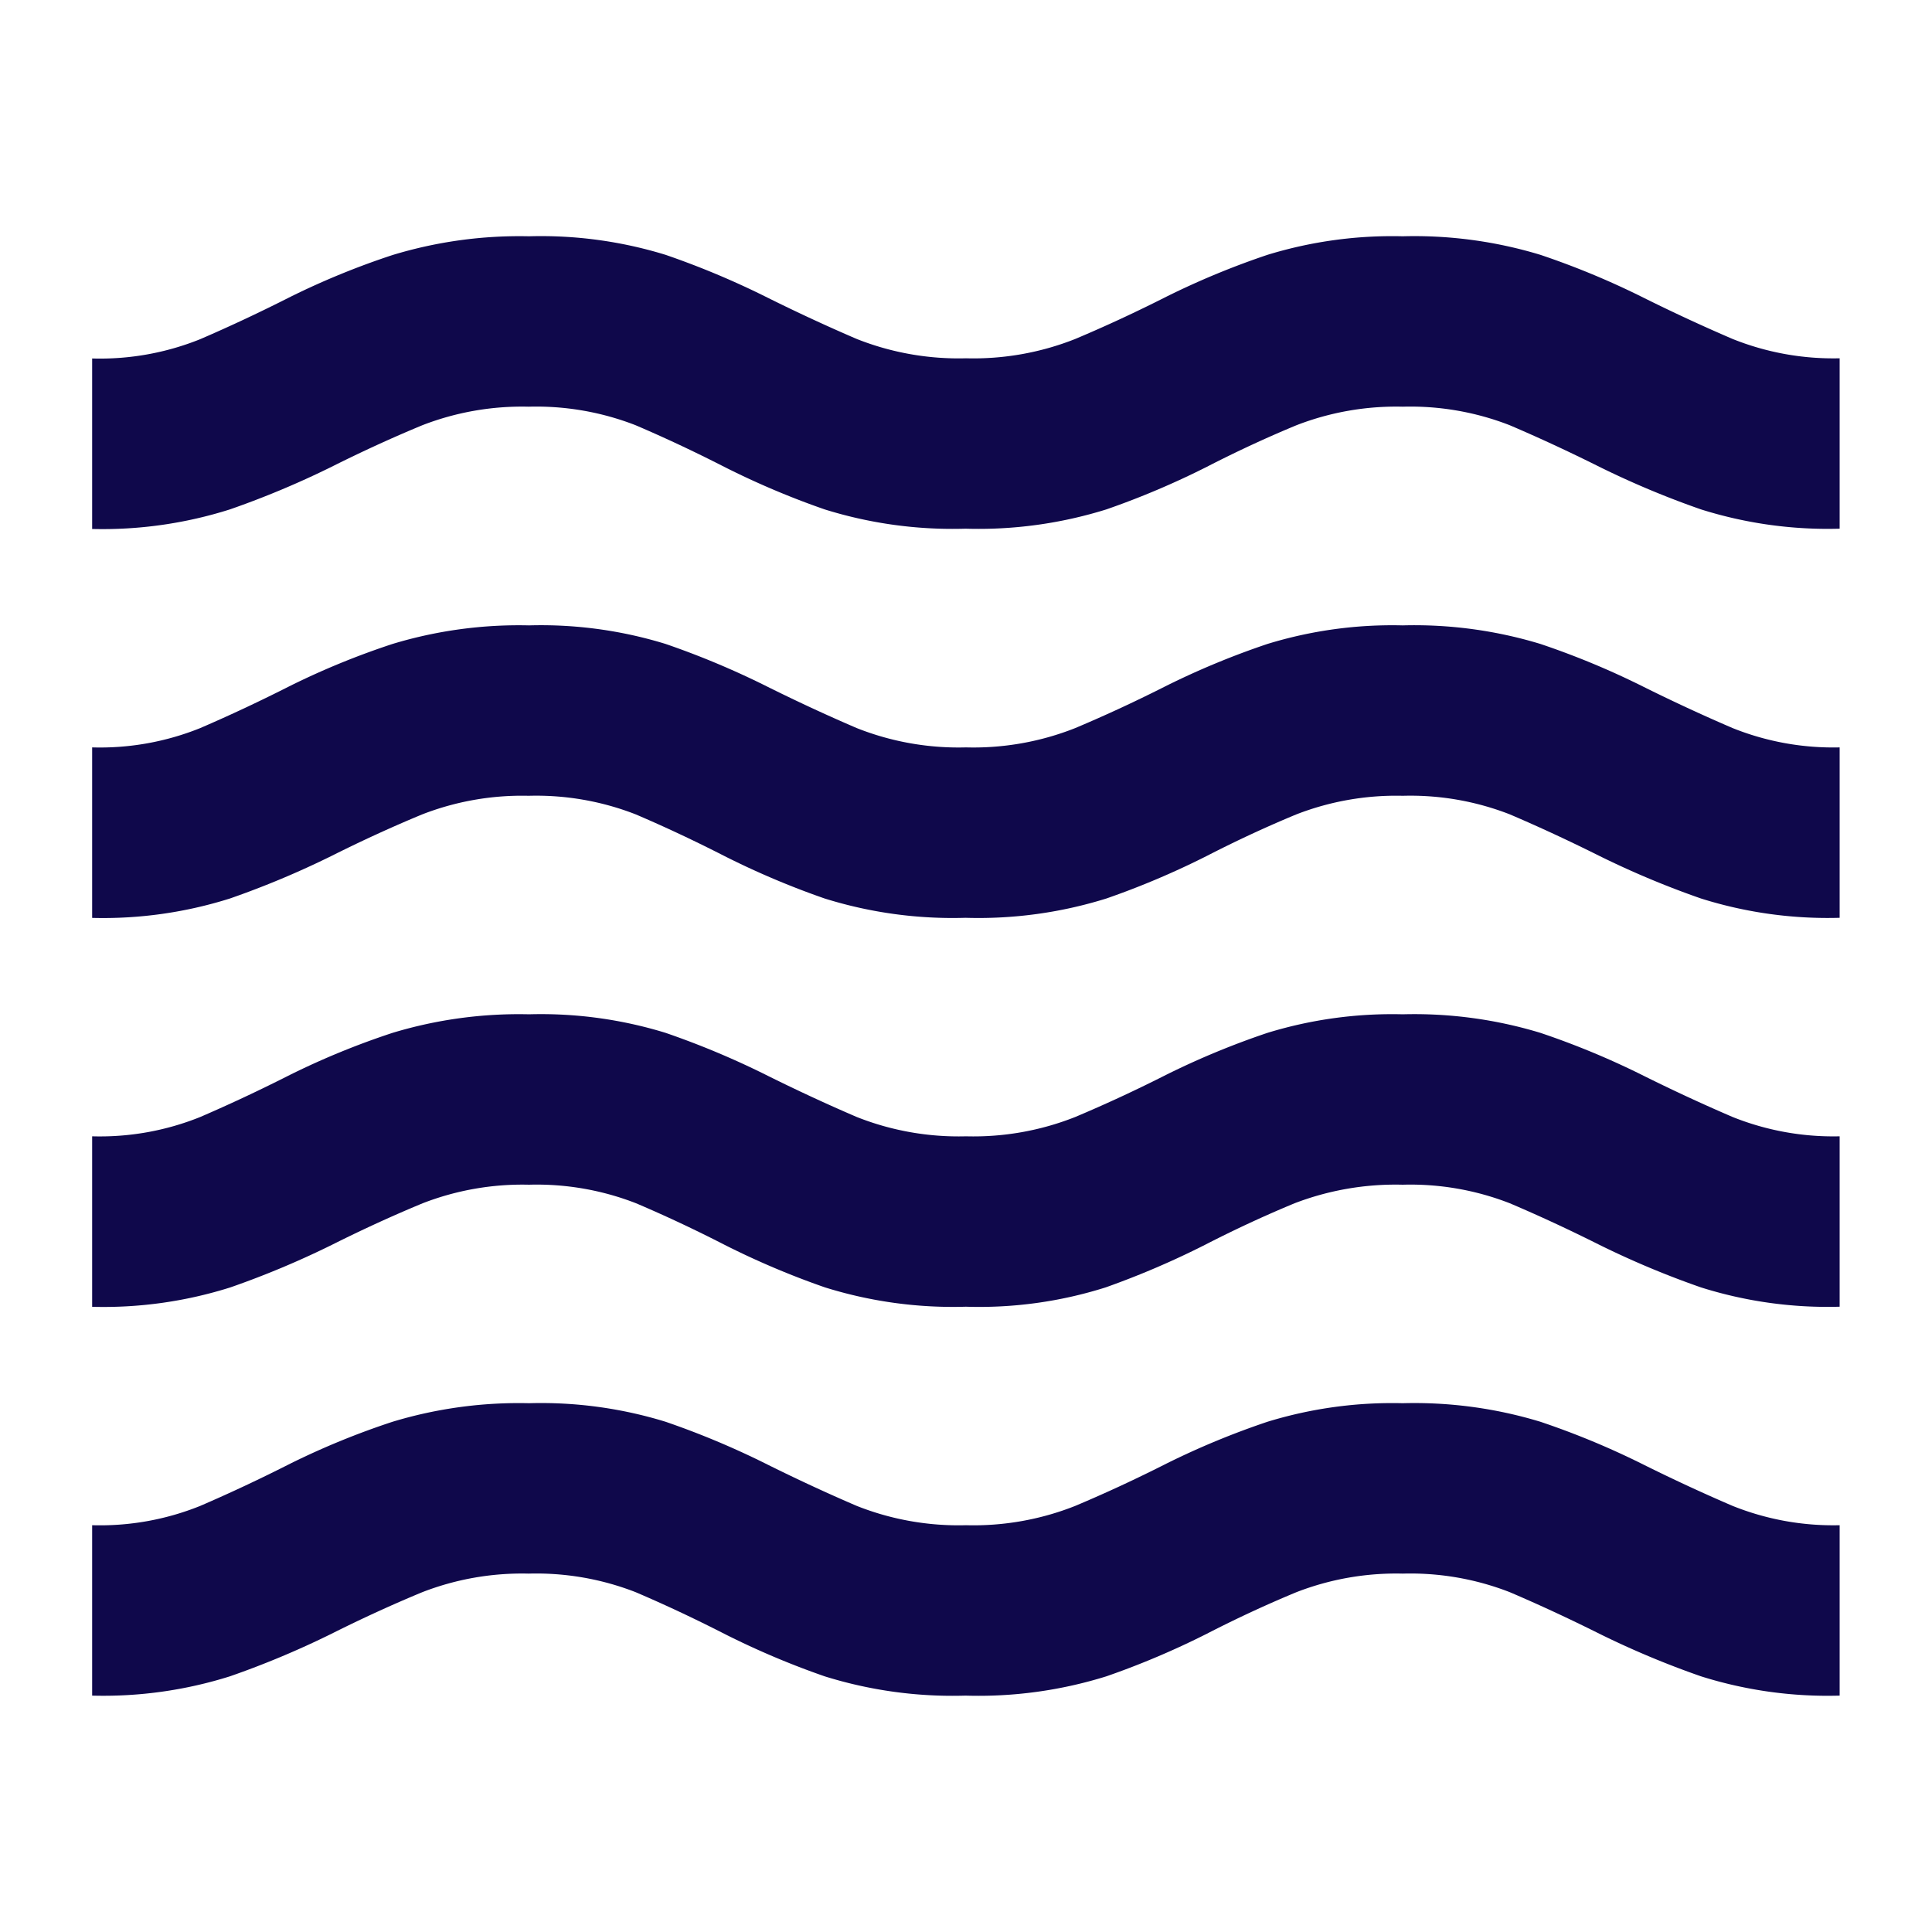 <svg xmlns="http://www.w3.org/2000/svg" width="20" height="20" viewBox="0 0 20 20">
  <g id="Group_19259" data-name="Group 19259" transform="translate(-431 -3270)">
    <rect id="Rectangle_7550" data-name="Rectangle 7550" width="20" height="20" transform="translate(431 3270)" fill="none"/>
    <path id="waves_FILL0_wght400_GRAD0_opsz24_1_" data-name="waves_FILL0_wght400_GRAD0_opsz24 (1)" d="M80-798.893v-1.764a2.775,2.775,0,0,0,1.119-.2q.464-.2.939-.441a8.014,8.014,0,0,1,1.052-.43,4.508,4.508,0,0,1,1.413-.192,4.378,4.378,0,0,1,1.413.192,8.592,8.592,0,0,1,1.029.43q.475.237.95.441a2.858,2.858,0,0,0,1.131.2,2.858,2.858,0,0,0,1.131-.2q.475-.2.95-.441a8.281,8.281,0,0,1,1.04-.43,4.4,4.4,0,0,1,1.4-.192,4.485,4.485,0,0,1,1.425.192,8.283,8.283,0,0,1,1.04.43q.475.237.95.441a2.794,2.794,0,0,0,1.108.2v1.764a4.359,4.359,0,0,1-1.436-.2,9.2,9.2,0,0,1-1.052-.441q-.475-.237-.927-.43a2.833,2.833,0,0,0-1.108-.192,2.853,2.853,0,0,0-1.1.192q-.464.192-.927.43a8.461,8.461,0,0,1-1.04.441,4.442,4.442,0,0,1-1.459.2,4.442,4.442,0,0,1-1.459-.2,8.461,8.461,0,0,1-1.04-.441q-.464-.237-.916-.43a2.833,2.833,0,0,0-1.108-.192,2.853,2.853,0,0,0-1.1.192q-.464.192-.939.43a9.2,9.2,0,0,1-1.052.441A4.359,4.359,0,0,1,80-798.893Zm0-4.026v-1.764a2.777,2.777,0,0,0,1.119-.2q.464-.2.939-.441a8.048,8.048,0,0,1,1.052-.43,4.511,4.511,0,0,1,1.413-.192,4.382,4.382,0,0,1,1.413.192,8.632,8.632,0,0,1,1.029.43q.475.237.95.441a2.86,2.86,0,0,0,1.131.2,2.86,2.86,0,0,0,1.131-.2q.475-.2.95-.441a8.318,8.318,0,0,1,1.04-.43,4.4,4.4,0,0,1,1.4-.192,4.489,4.489,0,0,1,1.425.192,8.319,8.319,0,0,1,1.04.43q.475.237.95.441a2.8,2.8,0,0,0,1.108.2v1.764a4.359,4.359,0,0,1-1.436-.2,9.208,9.208,0,0,1-1.052-.441q-.475-.238-.927-.43a2.833,2.833,0,0,0-1.108-.192,2.92,2.92,0,0,0-1.119.192q-.464.192-.927.43a8.8,8.8,0,0,1-1.029.441,4.339,4.339,0,0,1-1.447.2,4.442,4.442,0,0,1-1.459-.2,8.471,8.471,0,0,1-1.04-.441q-.464-.238-.916-.43a2.833,2.833,0,0,0-1.108-.192,2.853,2.853,0,0,0-1.1.192q-.464.192-.939.43a9.207,9.207,0,0,1-1.052.441A4.359,4.359,0,0,1,80-802.918Zm0-4.026v-1.764a2.775,2.775,0,0,0,1.119-.2q.464-.2.939-.441a8.022,8.022,0,0,1,1.052-.43,4.509,4.509,0,0,1,1.413-.192,4.38,4.38,0,0,1,1.413.192,8.6,8.6,0,0,1,1.029.43q.475.237.95.441a2.858,2.858,0,0,0,1.131.2,2.858,2.858,0,0,0,1.131-.2q.475-.2.95-.441a8.291,8.291,0,0,1,1.04-.43,4.4,4.4,0,0,1,1.4-.192,4.487,4.487,0,0,1,1.425.192,8.292,8.292,0,0,1,1.04.43q.475.237.95.441a2.794,2.794,0,0,0,1.108.2v1.764a4.358,4.358,0,0,1-1.436-.2,9.208,9.208,0,0,1-1.052-.441q-.475-.237-.927-.43a2.832,2.832,0,0,0-1.108-.192,2.852,2.852,0,0,0-1.1.192q-.464.192-.927.43a8.47,8.47,0,0,1-1.04.441,4.44,4.44,0,0,1-1.459.2,4.44,4.44,0,0,1-1.459-.2,8.471,8.471,0,0,1-1.04-.441q-.464-.237-.916-.43a2.832,2.832,0,0,0-1.108-.192,2.852,2.852,0,0,0-1.1.192q-.464.192-.939.43a9.207,9.207,0,0,1-1.052.441A4.358,4.358,0,0,1,80-806.944Zm0-4.026v-1.764a2.776,2.776,0,0,0,1.119-.2q.464-.2.939-.441a8.039,8.039,0,0,1,1.052-.43A4.509,4.509,0,0,1,84.523-814a4.38,4.38,0,0,1,1.413.192,8.622,8.622,0,0,1,1.029.43q.475.237.95.441a2.859,2.859,0,0,0,1.131.2,2.859,2.859,0,0,0,1.131-.2q.475-.2.95-.441a8.309,8.309,0,0,1,1.04-.43,4.4,4.4,0,0,1,1.4-.192,4.487,4.487,0,0,1,1.425.192,8.31,8.31,0,0,1,1.04.43q.475.237.95.441a2.8,2.8,0,0,0,1.108.2v1.764a4.363,4.363,0,0,1-1.436-.2,9.208,9.208,0,0,1-1.052-.441q-.475-.237-.927-.43a2.835,2.835,0,0,0-1.108-.192,2.854,2.854,0,0,0-1.1.192q-.464.192-.927.43a8.47,8.47,0,0,1-1.04.441,4.445,4.445,0,0,1-1.459.2,4.445,4.445,0,0,1-1.459-.2,8.471,8.471,0,0,1-1.04-.441q-.464-.237-.916-.43a2.835,2.835,0,0,0-1.108-.192,2.854,2.854,0,0,0-1.1.192q-.464.192-.939.43a9.206,9.206,0,0,1-1.052.441A4.363,4.363,0,0,1,80-810.97Z" transform="translate(351.954 4086.446)" fill="#0f084b"/>
  </g>
</svg>
